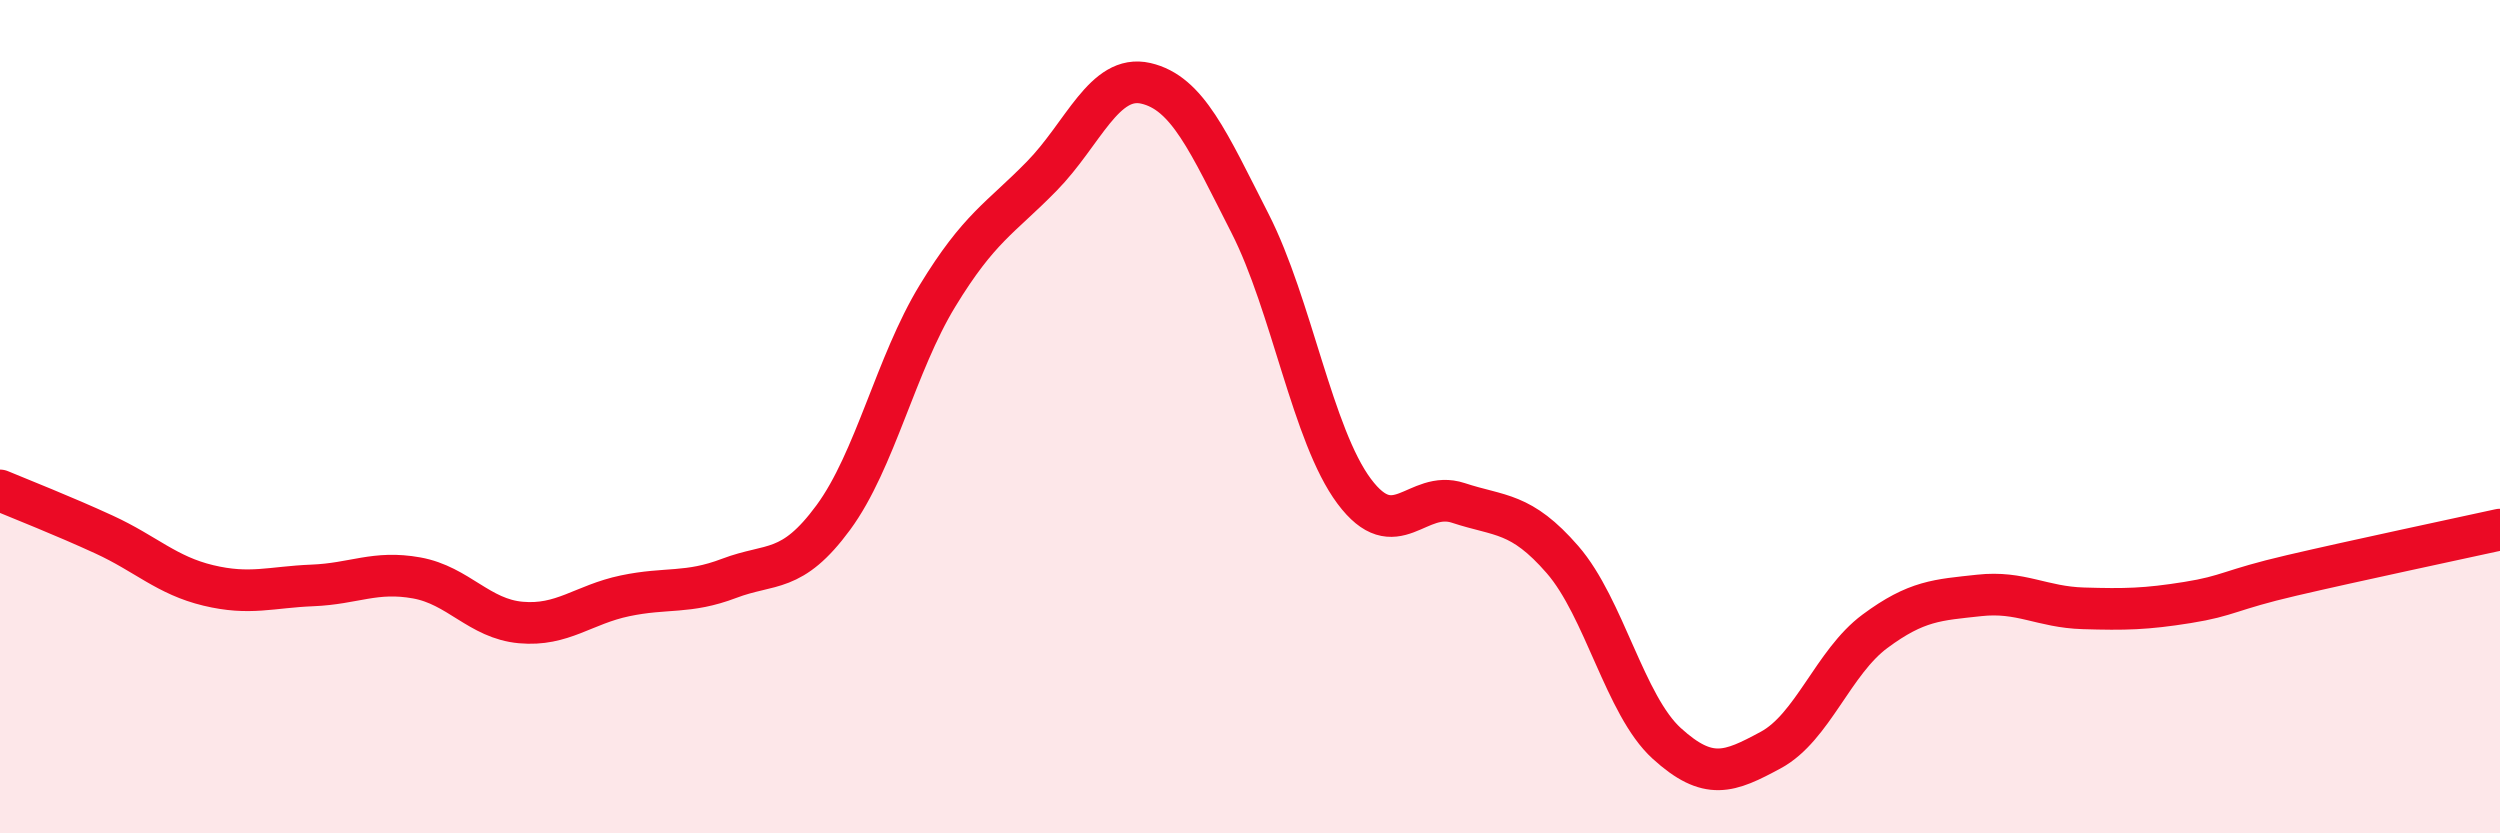 
    <svg width="60" height="20" viewBox="0 0 60 20" xmlns="http://www.w3.org/2000/svg">
      <path
        d="M 0,11.77 C 0.5,11.98 1.5,12.37 2.5,12.83 C 3.5,13.29 4,13.81 5,14.05 C 6,14.29 6.5,14.09 7.5,14.05 C 8.5,14.01 9,13.69 10,13.87 C 11,14.05 11.5,14.85 12.5,14.94 C 13.5,15.03 14,14.51 15,14.3 C 16,14.09 16.5,14.26 17.5,13.88 C 18.5,13.5 19,13.78 20,12.42 C 21,11.06 21.5,8.74 22.5,7.1 C 23.5,5.46 24,5.25 25,4.23 C 26,3.21 26.5,1.77 27.5,2 C 28.5,2.23 29,3.4 30,5.36 C 31,7.32 31.5,10.45 32.5,11.79 C 33.5,13.13 34,11.74 35,12.07 C 36,12.4 36.5,12.28 37.5,13.43 C 38.5,14.58 39,16.93 40,17.84 C 41,18.75 41.5,18.54 42.5,18 C 43.5,17.46 44,15.89 45,15.15 C 46,14.41 46.5,14.4 47.5,14.29 C 48.5,14.18 49,14.57 50,14.6 C 51,14.63 51.5,14.62 52.5,14.46 C 53.5,14.3 53.5,14.16 55,13.81 C 56.5,13.46 59,12.93 60,12.71L60 20L0 20Z"
        fill="#EB0A25"
        opacity="0.1"
        stroke-linecap="round"
        stroke-linejoin="round"
      />
      <path
        d="M 0,11.77 C 0.5,11.98 1.5,12.37 2.5,12.83 C 3.5,13.29 4,13.81 5,14.05 C 6,14.29 6.5,14.09 7.5,14.05 C 8.5,14.01 9,13.69 10,13.87 C 11,14.05 11.5,14.85 12.5,14.94 C 13.5,15.03 14,14.51 15,14.3 C 16,14.09 16.5,14.26 17.5,13.88 C 18.5,13.5 19,13.78 20,12.42 C 21,11.06 21.5,8.74 22.5,7.1 C 23.5,5.46 24,5.25 25,4.23 C 26,3.21 26.5,1.77 27.5,2 C 28.5,2.23 29,3.4 30,5.36 C 31,7.32 31.5,10.45 32.5,11.79 C 33.5,13.13 34,11.74 35,12.07 C 36,12.4 36.5,12.28 37.5,13.43 C 38.5,14.58 39,16.93 40,17.84 C 41,18.75 41.5,18.54 42.5,18 C 43.5,17.46 44,15.89 45,15.15 C 46,14.41 46.5,14.4 47.5,14.29 C 48.5,14.18 49,14.57 50,14.6 C 51,14.63 51.5,14.62 52.5,14.46 C 53.5,14.3 53.5,14.16 55,13.81 C 56.5,13.46 59,12.93 60,12.71"
        stroke="#EB0A25"
        stroke-width="1"
        fill="none"
        stroke-linecap="round"
        stroke-linejoin="round"
      />
    </svg>
  